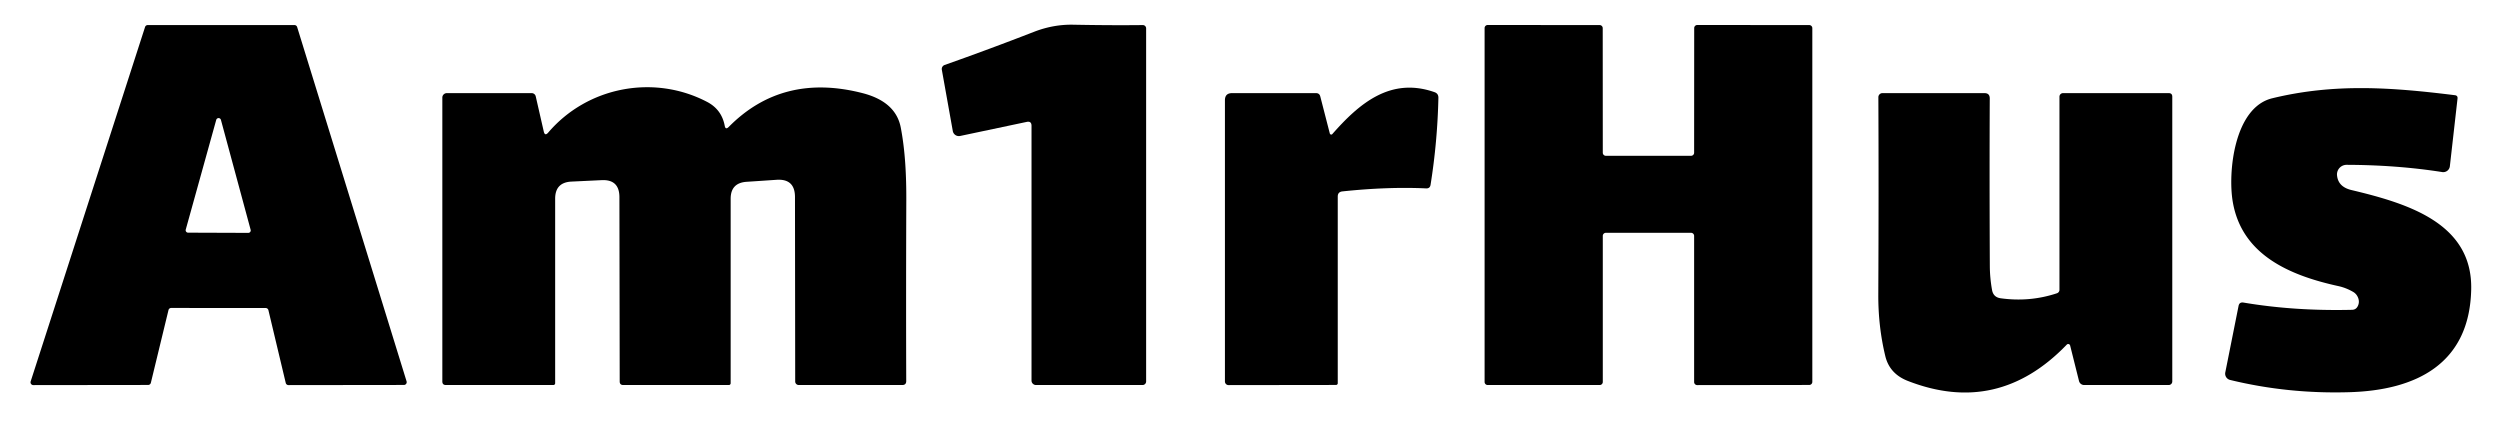 <?xml version="1.0" encoding="UTF-8" standalone="no"?>
<!DOCTYPE svg PUBLIC "-//W3C//DTD SVG 1.1//EN" "http://www.w3.org/Graphics/SVG/1.1/DTD/svg11.dtd">
<svg xmlns="http://www.w3.org/2000/svg" version="1.1" viewBox="0.00 0.00 349.00 61.00">
<path fill="#000000" d="
  M 23.52 43.29
  L 21.06 53.44
  A 0.39 0.39 0.0 0 1 20.68 53.74
  L 4.66 53.76
  A 0.39 0.39 0.0 0 1 4.28 53.25
  L 20.25 3.77
  A 0.39 0.39 0.0 0 1 20.62 3.50
  L 41.11 3.50
  A 0.39 0.39 0.0 0 1 41.48 3.77
  L 56.76 53.24
  A 0.39 0.39 0.0 0 1 56.39 53.74
  L 40.27 53.76
  A 0.39 0.39 0.0 0 1 39.89 53.46
  L 37.47 43.30
  A 0.39 0.39 0.0 0 0 37.09 43.00
  L 23.90 42.99
  A 0.39 0.39 0.0 0 0 23.52 43.29
  Z
  M 25.93 32.05
  A 0.34 0.34 0.0 0 0 26.26 32.48
  L 34.66 32.51
  A 0.34 0.34 0.0 0 0 34.99 32.08
  L 30.84 16.73
  A 0.34 0.34 0.0 0 0 30.19 16.72
  L 25.93 32.05
  Z"
/>
<path fill="#000000" d="
  M 143.32 17.02
  L 134.04 18.98
  A 0.86 0.86 0.0 0 1 133.01 18.29
  L 131.48 9.74
  A 0.60 0.60 0.0 0 1 131.87 9.07
  Q 138.05 6.89 144.38 4.43
  Q 147.07 3.39 149.86 3.45
  Q 155.14 3.55 159.53 3.50
  A 0.46 0.46 0.0 0 1 160.00 3.96
  L 160.00 53.25
  A 0.50 0.50 0.0 0 1 159.50 53.75
  L 144.63 53.75
  A 0.63 0.62 -0.0 0 1 144.00 53.13
  L 144.00 17.57
  Q 144.00 16.87 143.32 17.02
  Z"
/>
<path fill="#000000" d="
  M 223.75 32.93
  L 223.75 53.32
  A 0.43 0.43 0.0 0 1 223.32 53.75
  L 207.68 53.75
  A 0.43 0.43 0.0 0 1 207.25 53.32
  L 207.25 3.92
  A 0.43 0.43 0.0 0 1 207.68 3.49
  L 223.31 3.50
  A 0.43 0.43 0.0 0 1 223.74 3.93
  L 223.75 21.32
  A 0.43 0.43 0.0 0 0 224.18 21.75
  L 236.07 21.75
  A 0.43 0.43 0.0 0 0 236.50 21.32
  L 236.51 3.92
  A 0.43 0.43 0.0 0 1 236.94 3.49
  L 252.57 3.50
  A 0.43 0.43 0.0 0 1 253.00 3.93
  L 253.00 53.31
  A 0.43 0.43 0.0 0 1 252.57 53.74
  L 236.93 53.76
  A 0.43 0.43 0.0 0 1 236.50 53.33
  L 236.50 32.93
  A 0.43 0.43 0.0 0 0 236.07 32.50
  L 224.18 32.50
  A 0.43 0.43 0.0 0 0 223.75 32.93
  Z"
/>
<path fill="#000000" d="
  M 76.53 18.51
  C 82.03 12.07 91.32 10.35 98.72 14.23
  Q 100.74 15.29 101.17 17.55
  Q 101.28 18.17 101.73 17.72
  Q 109.23 10.13 120.41 13.00
  Q 125.03 14.19 125.74 17.77
  C 126.38 21.08 126.53 24.61 126.52 27.97
  Q 126.47 41.42 126.51 53.18
  Q 126.52 53.75 125.95 53.75
  L 111.51 53.75
  A 0.50 0.49 -0.0 0 1 111.01 53.26
  L 110.98 27.51
  Q 110.98 24.93 108.41 25.10
  Q 106.38 25.24 104.22 25.38
  Q 102.00 25.53 102.00 27.75
  L 102.00 53.50
  A 0.25 0.25 0.0 0 1 101.75 53.75
  L 87.01 53.75
  Q 86.51 53.75 86.51 53.25
  L 86.47 27.53
  Q 86.47 25.02 83.97 25.15
  Q 81.87 25.25 79.78 25.35
  Q 77.50 25.46 77.50 27.74
  L 77.50 53.50
  A 0.25 0.25 0.0 0 1 77.25 53.75
  L 62.25 53.75
  Q 61.75 53.75 61.75 53.25
  L 61.75 13.62
  A 0.63 0.62 -0.0 0 1 62.38 13.00
  L 74.22 13.00
  A 0.58 0.58 0.0 0 1 74.79 13.46
  L 75.91 18.36
  Q 76.07 19.04 76.53 18.51
  Z"
/>
<path fill="#000000" d="
  M 186.75 27.44
  L 186.75 53.50
  A 0.25 0.24 0.0 0 1 186.50 53.74
  L 171.50 53.76
  A 0.51 0.50 -90.0 0 1 171.00 53.25
  L 171.00 14.00
  Q 171.00 13.00 172.00 13.00
  L 183.71 13.00
  Q 184.19 13.00 184.31 13.46
  L 185.64 18.63
  A 0.21 0.20 58.5 0 0 185.99 18.72
  C 189.75 14.44 194.11 10.72 200.24 12.86
  Q 200.81 13.05 200.80 13.65
  Q 200.67 19.75 199.71 25.78
  Q 199.63 26.33 199.08 26.30
  Q 193.75 26.05 187.40 26.72
  Q 186.75 26.79 186.75 27.44
  Z"
/>
<path fill="#000000" d="
  M 326.25 24.49
  Q 326.41 26.09 328.26 26.53
  C 336.10 28.40 345.17 31.14 344.98 40.38
  C 344.77 50.88 337.19 54.48 327.99 54.75
  Q 319.40 55.01 311.32 53.04
  A 0.90 0.90 0.0 0 1 310.65 51.99
  L 312.50 42.72
  Q 312.61 42.14 313.20 42.24
  Q 320.29 43.44 328.35 43.25
  Q 328.85 43.24 329.10 42.82
  Q 329.43 42.26 329.21 41.62
  Q 329.00 41.04 328.50 40.75
  Q 327.50 40.17 326.44 39.94
  C 319.64 38.45 312.98 35.60 311.70 28.21
  C 310.99 24.14 311.86 15.02 317.20 13.72
  C 325.96 11.59 333.98 12.21 342.70 13.29
  Q 343.12 13.34 343.07 13.76
  L 342.00 23.21
  A 0.93 0.93 0.0 0 1 340.93 24.02
  Q 334.63 23.03 327.59 23.01
  A 1.34 1.34 0.0 0 0 326.25 24.49
  Z"
/>
<path fill="#000000" d="
  M 288.99 48.23
  A 0.28 0.28 0.0 0 0 288.52 48.11
  Q 278.92 58.08 266.34 53.18
  Q 263.79 52.19 263.19 49.72
  Q 262.19 45.59 262.21 41.08
  Q 262.28 26.68 262.22 13.57
  A 0.57 0.57 0.0 0 1 262.79 13.00
  L 277.03 13.00
  Q 277.77 13.00 277.77 13.74
  Q 277.72 25.14 277.78 37.18
  Q 277.79 38.80 278.09 40.48
  Q 278.27 41.50 279.30 41.64
  Q 283.36 42.20 287.15 40.94
  A 0.52 0.50 -9.7 0 0 287.50 40.46
  L 287.50 13.50
  A 0.50 0.50 0.0 0 1 288.00 13.00
  L 302.75 13.00
  Q 303.25 13.00 303.25 13.50
  L 303.25 53.25
  A 0.50 0.50 0.0 0 1 302.75 53.75
  L 290.95 53.75
  A 0.74 0.74 0.0 0 1 290.23 53.19
  L 288.99 48.23
  Z"
/>
</svg>
